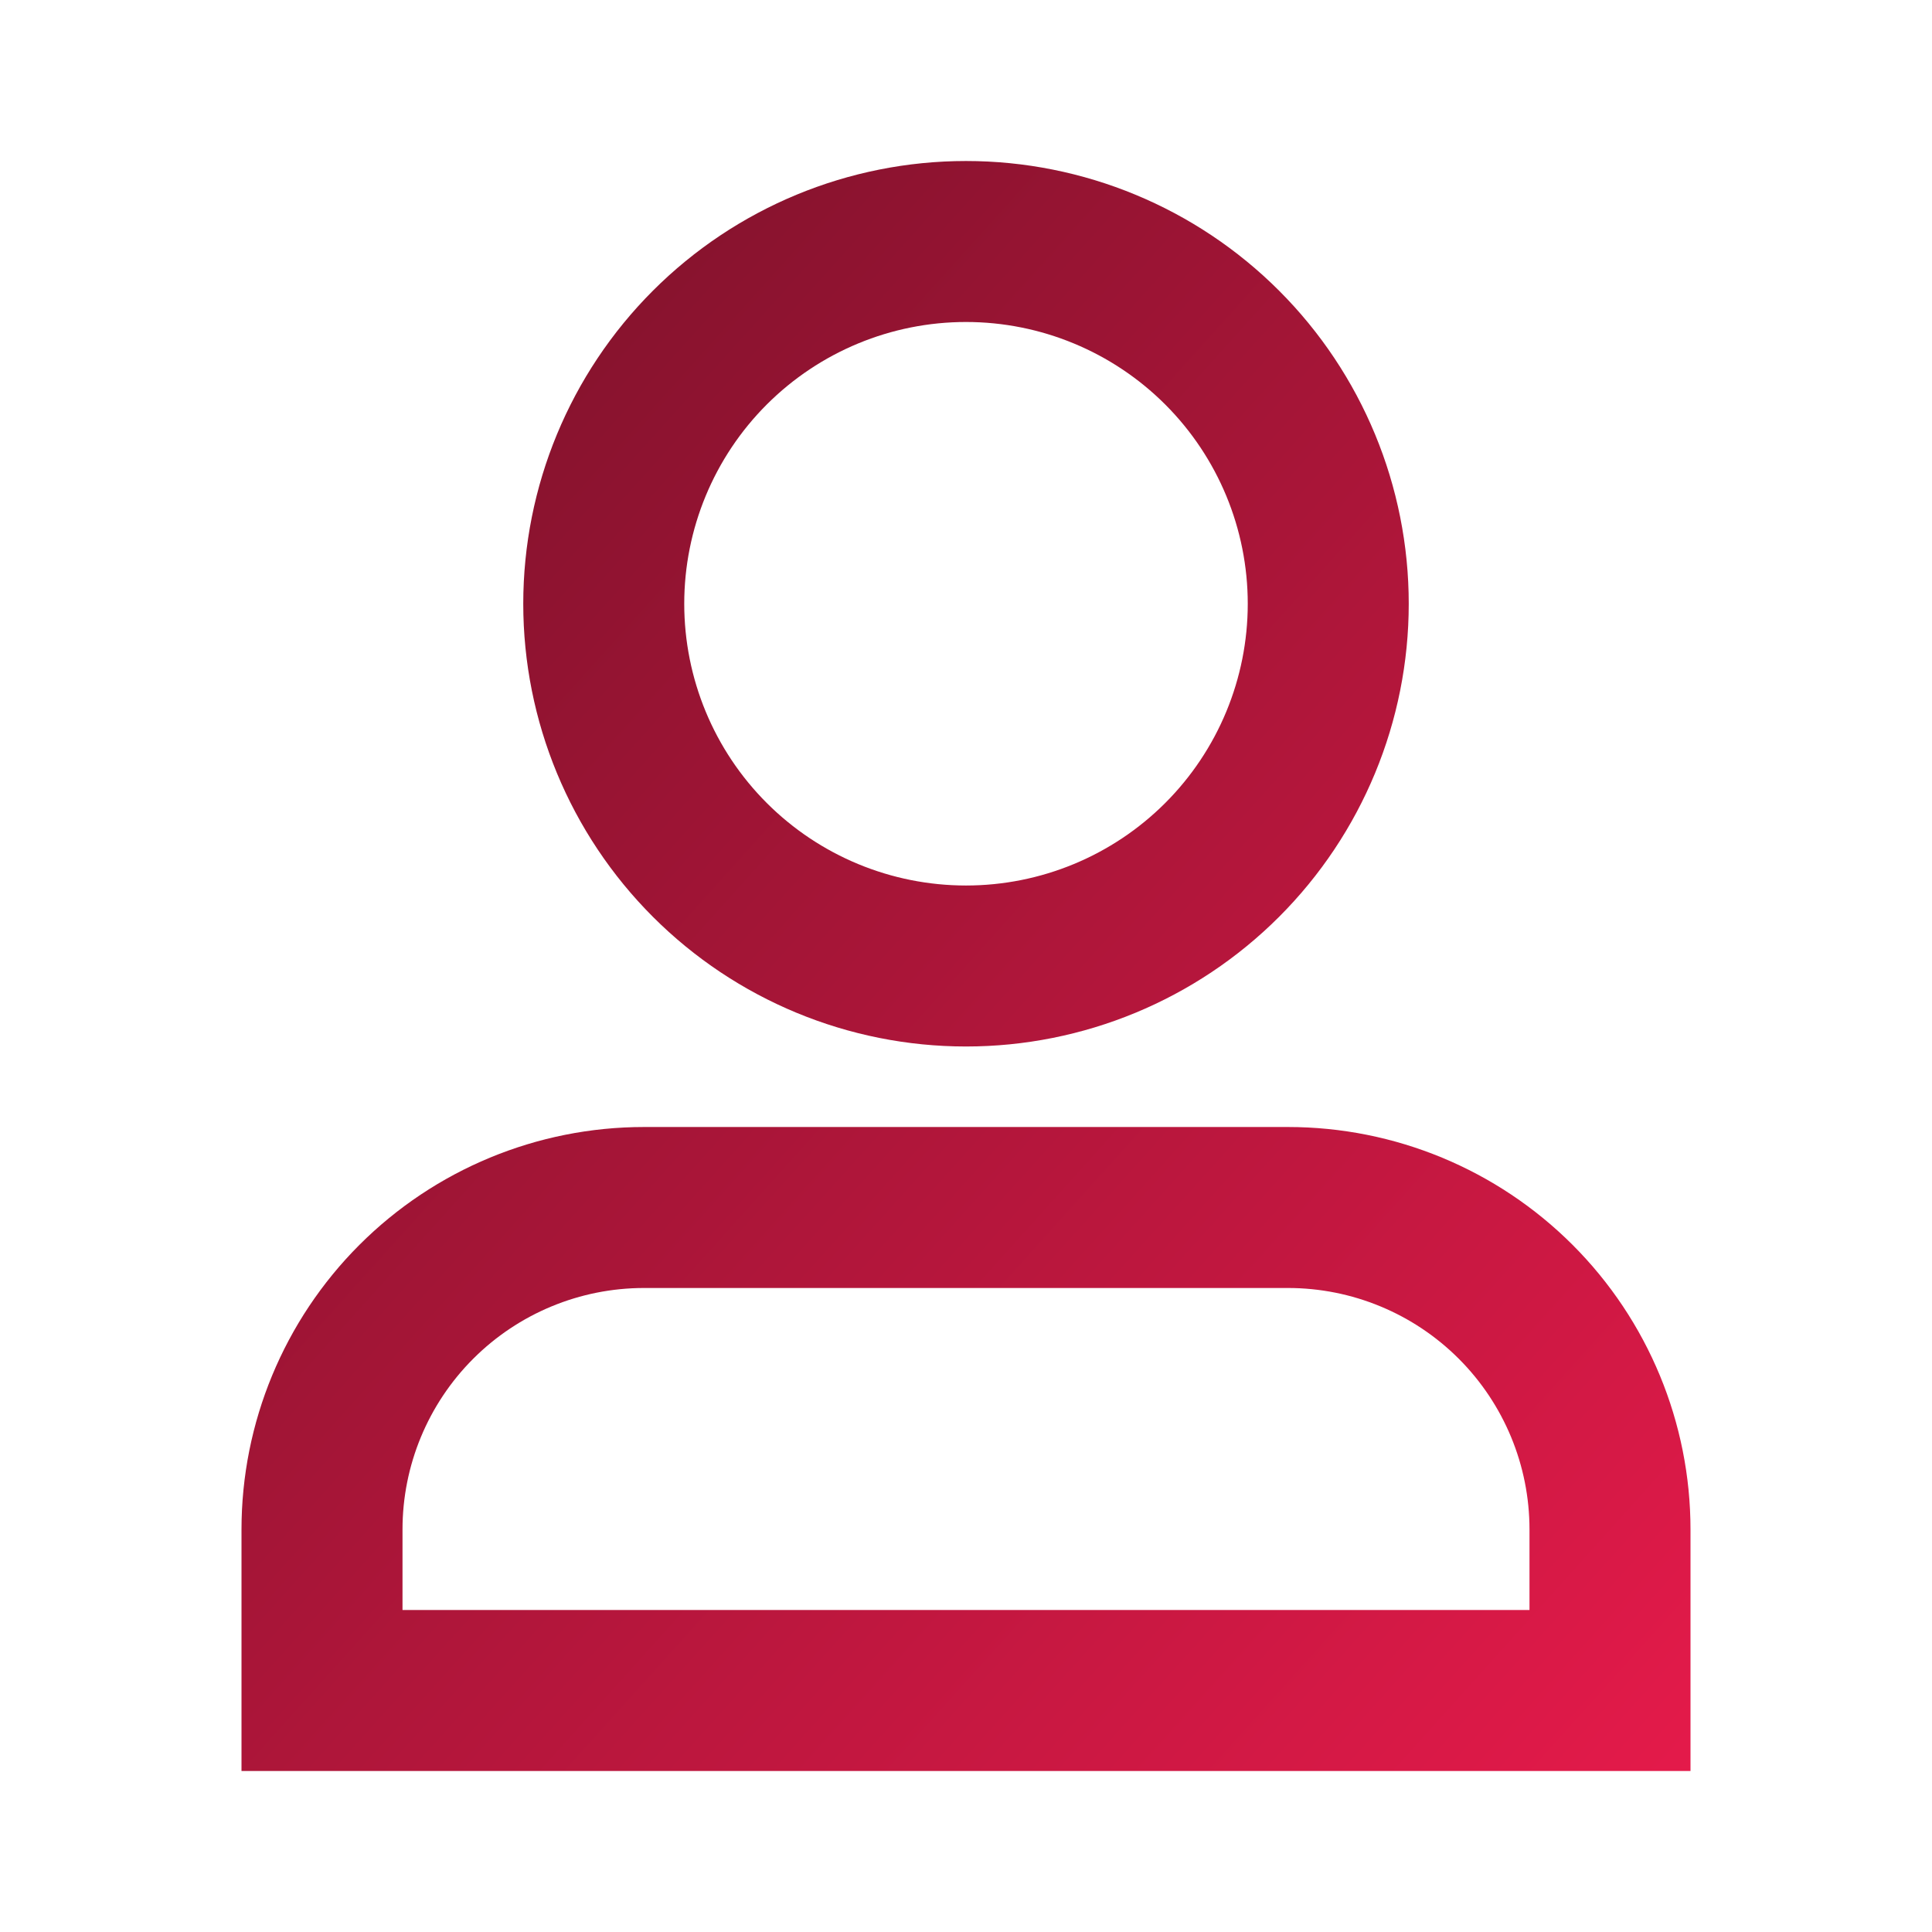 <svg xmlns="http://www.w3.org/2000/svg" width="80" height="80" viewBox="0 0 80 80" fill="none"><path d="M40 13.333C36.906 13.333 33.938 14.563 31.75 16.75C29.562 18.938 28.333 21.906 28.333 25C28.333 28.094 29.562 31.062 31.75 33.25C33.938 35.438 36.906 36.667 40 36.667C43.094 36.667 46.062 35.438 48.25 33.25C50.438 31.062 51.667 28.094 51.667 25C51.667 21.906 50.438 18.938 48.25 16.75C46.062 14.563 43.094 13.333 40 13.333ZM21.667 25C21.667 20.138 23.598 15.475 27.036 12.037C30.474 8.598 35.138 6.667 40 6.667C44.862 6.667 49.526 8.598 52.964 12.037C56.402 15.475 58.333 20.138 58.333 25C58.333 29.862 56.402 34.526 52.964 37.964C49.526 41.402 44.862 43.333 40 43.333C35.138 43.333 30.474 41.402 27.036 37.964C23.598 34.526 21.667 29.862 21.667 25ZM10 63.333C10 58.913 11.756 54.674 14.882 51.548C18.007 48.423 22.246 46.667 26.667 46.667H53.333C57.754 46.667 61.993 48.423 65.118 51.548C68.244 54.674 70 58.913 70 63.333V73.333H10V63.333ZM26.667 53.333C24.015 53.333 21.471 54.387 19.596 56.262C17.72 58.138 16.667 60.681 16.667 63.333V66.667H63.333V63.333C63.333 60.681 62.28 58.138 60.404 56.262C58.529 54.387 55.986 53.333 53.333 53.333H26.667Z" fill="url(#paint0_linear_175_8)"></path><defs><linearGradient id="paint0_linear_175_8" x1="10" y1="6.667" x2="76.298" y2="66.335" gradientUnits="userSpaceOnUse"><stop stop-color="#741128"></stop><stop offset="1" stop-color="#E41A4A"></stop></linearGradient></defs></svg>